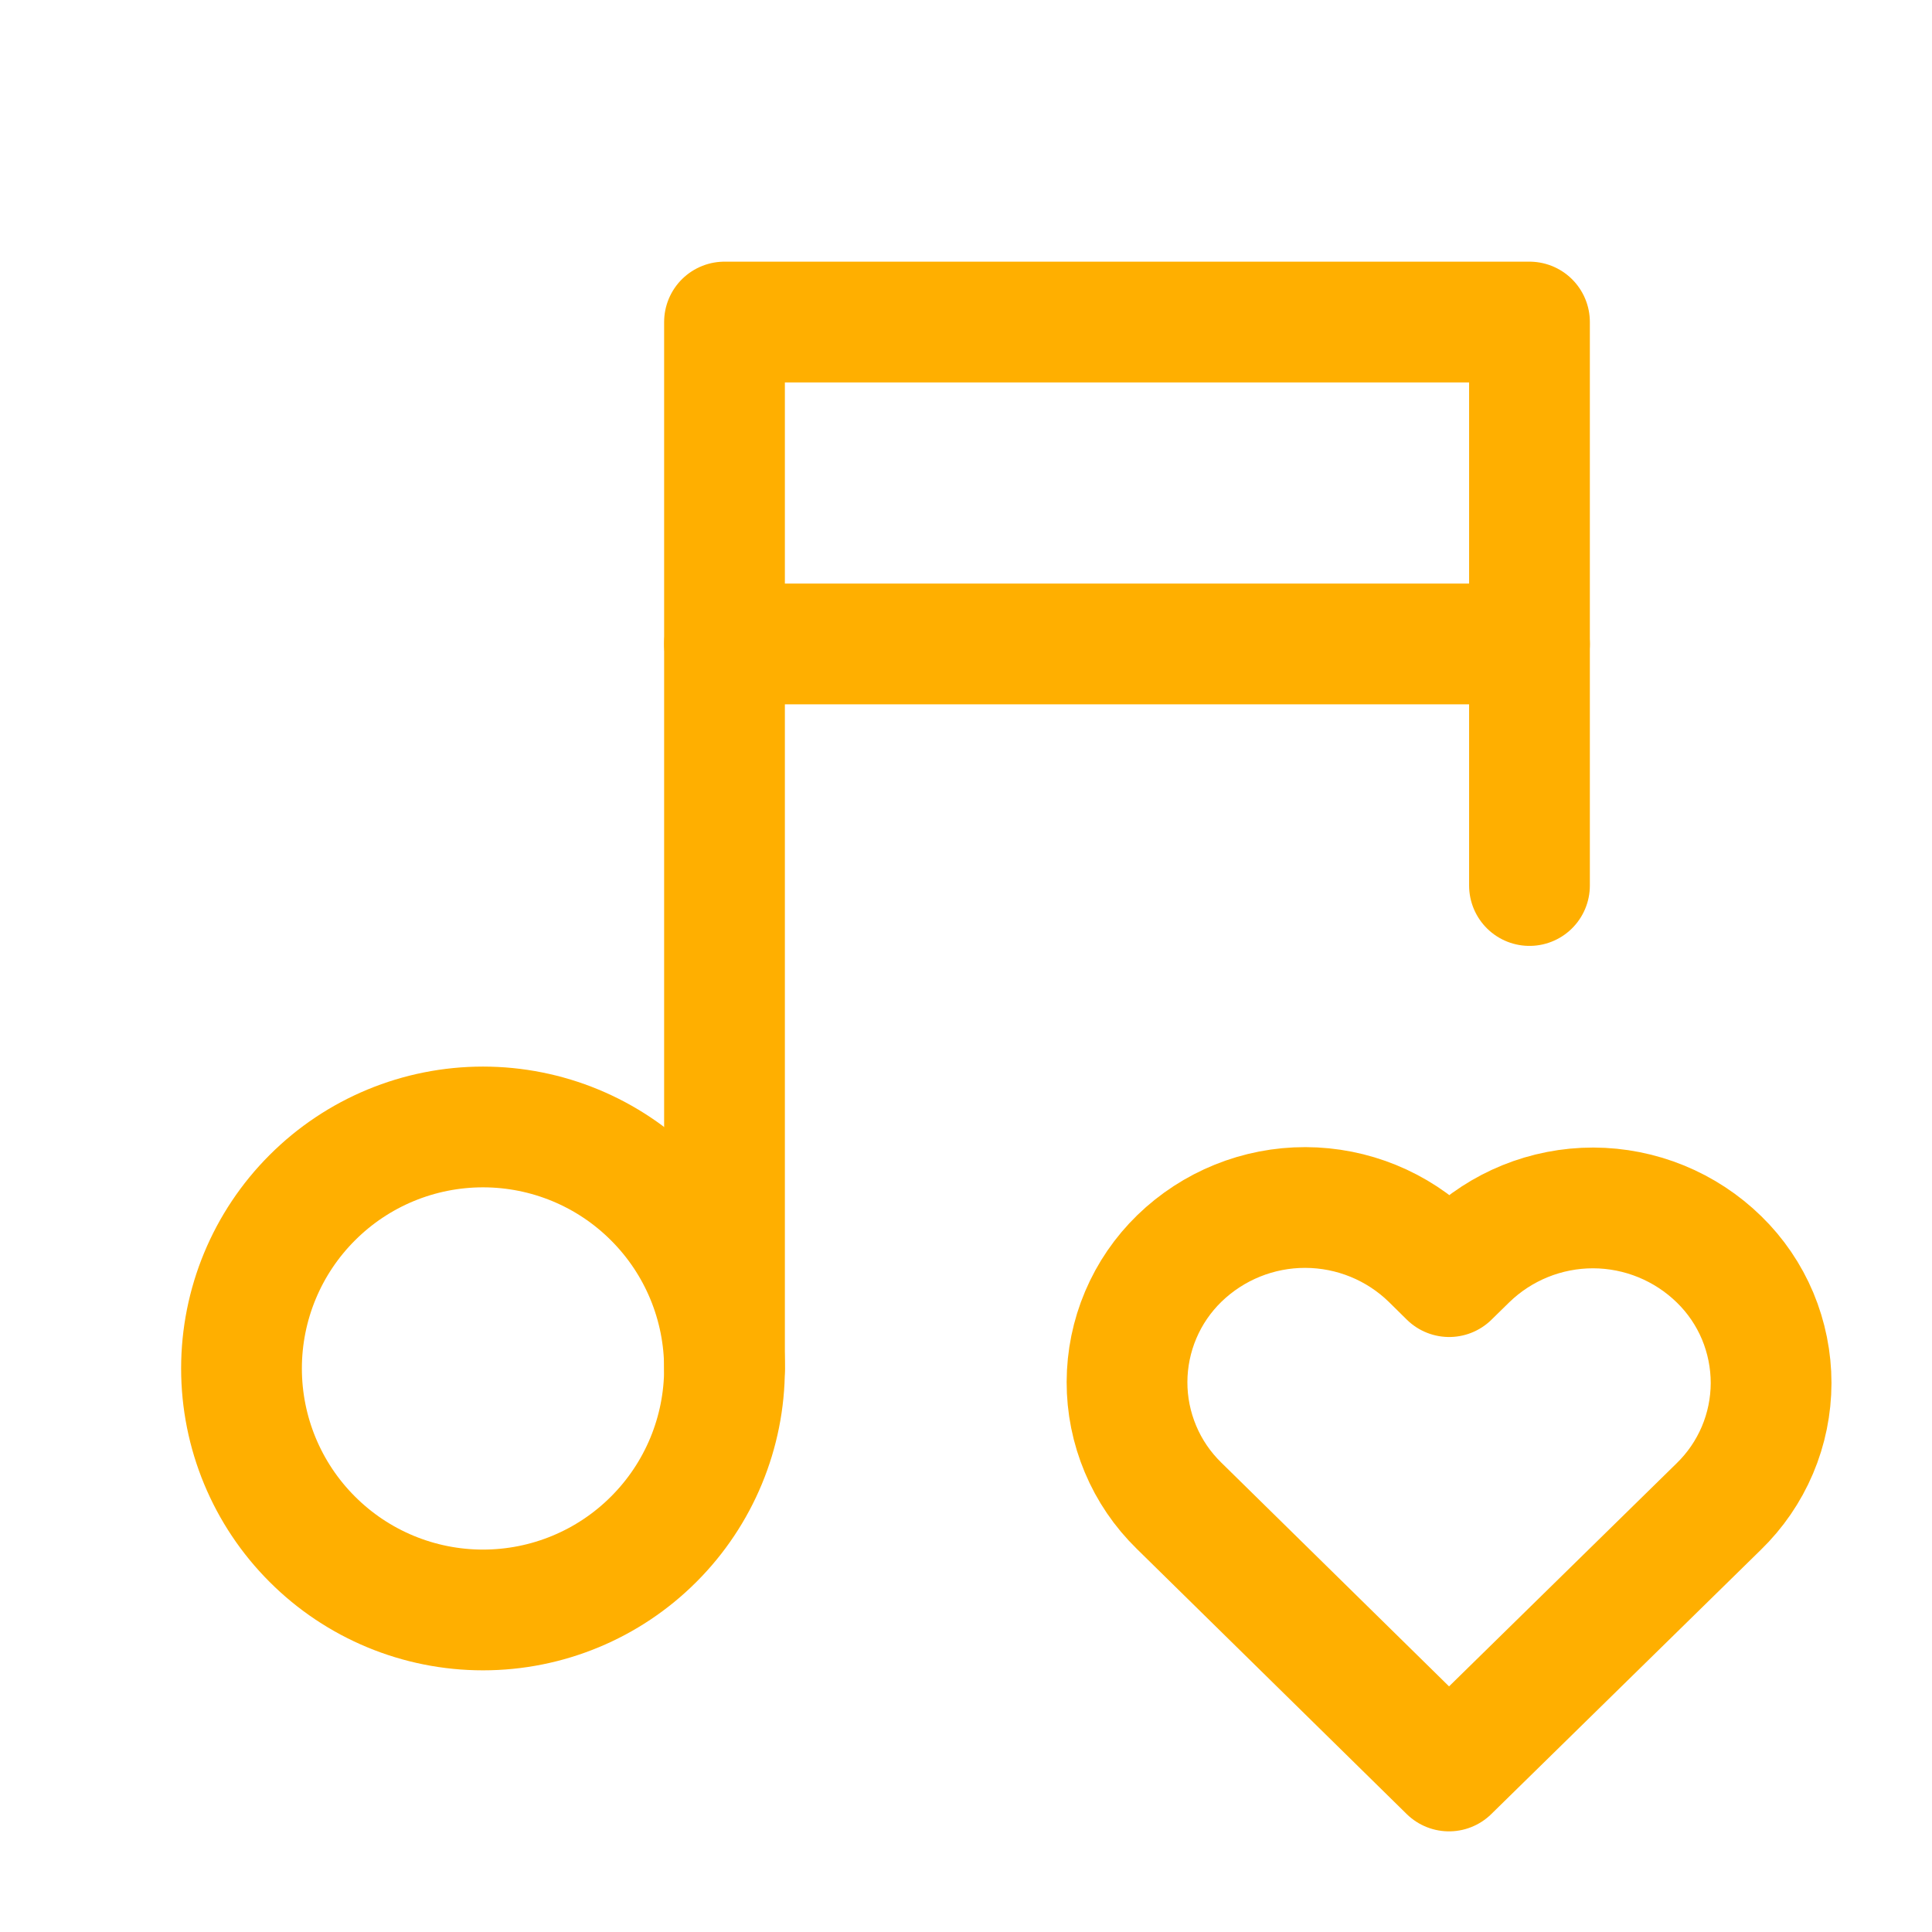 <svg width="32" height="32" viewBox="0 0 32 32" fill="none" xmlns="http://www.w3.org/2000/svg">
<g id="Frame" clip-path="url(#clip0_1129_7605)">
<path id="Vector" d="M4 22.666C4 23.727 4.421 24.744 5.172 25.494C5.922 26.245 6.939 26.666 8 26.666C9.061 26.666 10.078 26.245 10.828 25.494C11.579 24.744 12 23.727 12 22.666C12 21.605 11.579 20.588 10.828 19.838C10.078 19.087 9.061 18.666 8 18.666C6.939 18.666 5.922 19.087 5.172 19.838C4.421 20.588 4 21.605 4 22.666Z" stroke="#FFAF00" stroke-width="2" stroke-linecap="round" stroke-linejoin="round"/>
<path id="Vector_2" d="M12 22.667V5.334H25.333V14.667" stroke="#FFAF00" stroke-width="2" stroke-linecap="round" stroke-linejoin="round"/>
<path id="Vector_3" d="M12 10.666H25.333" stroke="#FFAF00" stroke-width="2" stroke-linecap="round" stroke-linejoin="round"/>
<path id="Vector_4" d="M24 29.333L28.467 24.954C28.741 24.688 28.959 24.37 29.108 24.019C29.257 23.668 29.334 23.29 29.335 22.908C29.335 22.527 29.259 22.149 29.112 21.797C28.964 21.445 28.747 21.126 28.474 20.86C27.917 20.315 27.169 20.009 26.389 20.007C25.61 20.006 24.861 20.309 24.302 20.852L24.003 21.145L23.706 20.852C23.149 20.307 22.401 20.002 21.622 20C20.843 19.998 20.094 20.301 19.535 20.843C19.261 21.109 19.043 21.427 18.894 21.779C18.745 22.13 18.668 22.508 18.667 22.889C18.666 23.271 18.742 23.649 18.89 24.001C19.037 24.353 19.254 24.671 19.527 24.938L24 29.333Z" stroke="#FFAF00" stroke-width="2" stroke-linecap="round" stroke-linejoin="round"/>
</g>
<defs>
<clipPath id="clip0_1129_7605">
<rect width="32" height="32" fill="white"/>
</clipPath>
</defs>
</svg>
